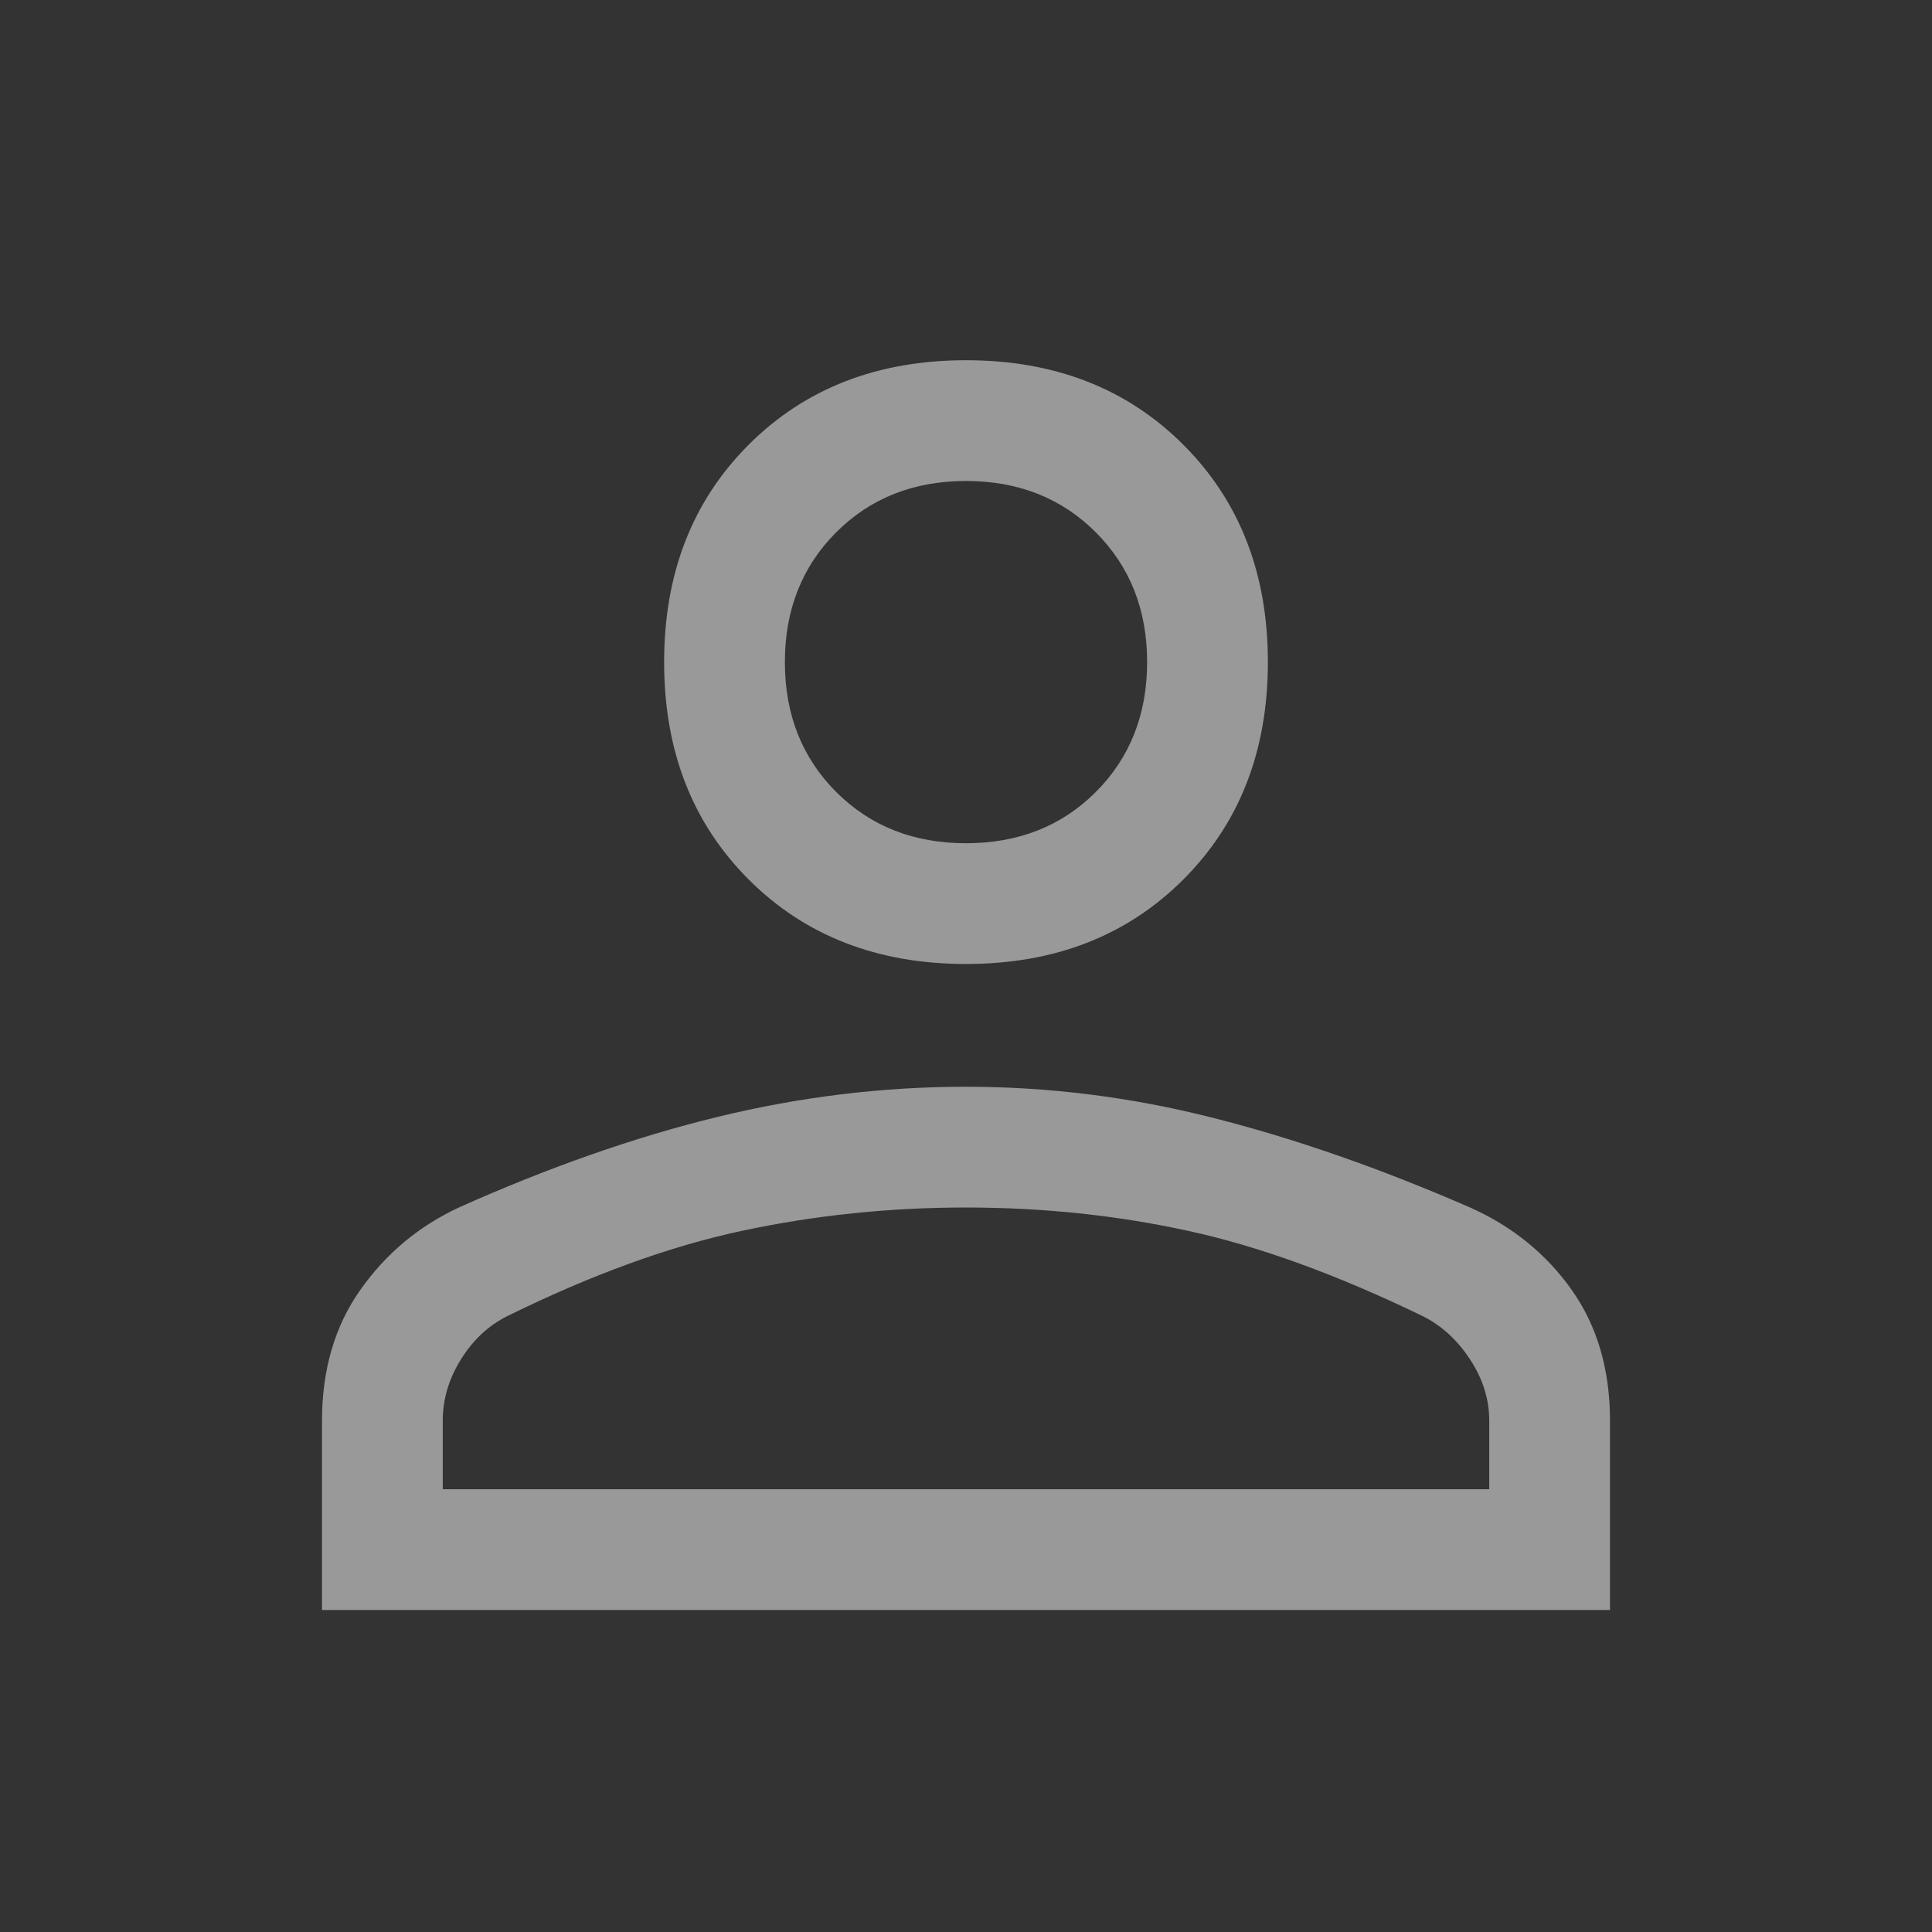 <?xml version="1.0" encoding="UTF-8"?> <svg xmlns="http://www.w3.org/2000/svg" width="24" height="24" viewBox="0 0 24 24" fill="none"><rect x="0" y="0" width="24" height="24" fill="#333333" stroke="none"/> <g opacity="0.5"> <path d="M12 11.975C10.9 11.975 10 11.625 9.3 10.925C8.6 10.225 8.25 9.325 8.25 8.225C8.25 7.125 8.6 6.225 9.3 5.525C10 4.825 10.9 4.475 12 4.475C13.1 4.475 14 4.825 14.7 5.525C15.4 6.225 15.75 7.125 15.75 8.225C15.75 9.325 15.4 10.225 14.7 10.925C14 11.625 13.1 11.975 12 11.975ZM4 20V17.65C4 17.017 4.158 16.475 4.475 16.025C4.792 15.575 5.2 15.233 5.7 15C6.817 14.5 7.888 14.125 8.912 13.875C9.938 13.625 10.967 13.5 12 13.5C13.033 13.5 14.058 13.629 15.075 13.888C16.092 14.146 17.158 14.518 18.273 15.005C18.795 15.24 19.213 15.582 19.528 16.029C19.843 16.476 20 17.017 20 17.65V20H4ZM5.5 18.5H18.5V17.65C18.5 17.383 18.421 17.129 18.262 16.888C18.104 16.646 17.908 16.467 17.675 16.35C16.608 15.833 15.633 15.479 14.75 15.288C13.867 15.096 12.95 15 12 15C11.05 15 10.125 15.096 9.225 15.288C8.325 15.479 7.35 15.833 6.3 16.35C6.067 16.467 5.875 16.646 5.725 16.888C5.575 17.129 5.5 17.383 5.5 17.65V18.5ZM12 10.475C12.65 10.475 13.188 10.263 13.613 9.838C14.037 9.413 14.25 8.875 14.25 8.225C14.25 7.575 14.037 7.038 13.613 6.613C13.188 6.188 12.65 5.975 12 5.975C11.35 5.975 10.812 6.188 10.387 6.613C9.963 7.038 9.75 7.575 9.75 8.225C9.75 8.875 9.963 9.413 10.387 9.838C10.812 10.263 11.35 10.475 12 10.475Z" fill="white"></path> </g> </svg> 